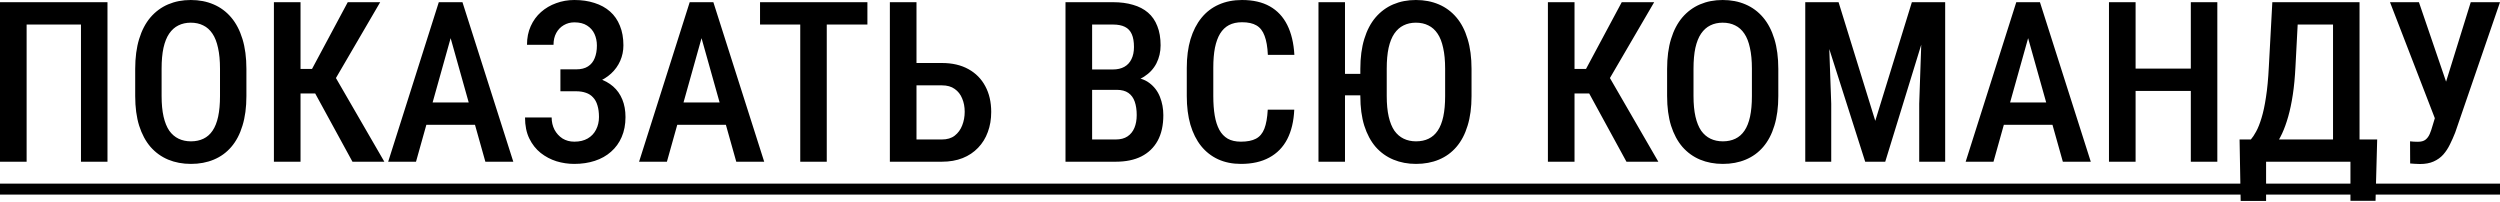 <?xml version="1.0" encoding="UTF-8"?> <svg xmlns="http://www.w3.org/2000/svg" width="892" height="72" viewBox="0 0 892 72" fill="none"> <path d="M38.349 0.782V57.7H28.889V8.757H9.499V57.7H0V0.782H38.349ZM87.918 24.589V34.284C87.918 38.297 87.449 41.815 86.51 44.839C85.598 47.862 84.269 50.389 82.523 52.422C80.803 54.429 78.718 55.941 76.268 56.957C73.845 57.973 71.134 58.481 68.137 58.481C65.166 58.481 62.456 57.973 60.006 56.957C57.582 55.941 55.484 54.429 53.712 52.422C51.966 50.389 50.611 47.862 49.647 44.839C48.709 41.815 48.239 38.297 48.239 34.284V24.589C48.239 20.523 48.709 16.966 49.647 13.917C50.585 10.841 51.927 8.274 53.673 6.216C55.445 4.157 57.543 2.606 59.967 1.564C62.417 0.521 65.114 0 68.059 0C71.056 0 73.766 0.521 76.19 1.564C78.64 2.606 80.738 4.157 82.484 6.216C84.23 8.274 85.572 10.841 86.51 13.917C87.449 16.966 87.918 20.523 87.918 24.589ZM78.497 34.284V24.511C78.497 21.618 78.262 19.142 77.793 17.083C77.35 14.998 76.685 13.304 75.799 12.001C74.913 10.672 73.819 9.695 72.516 9.069C71.239 8.418 69.753 8.092 68.059 8.092C66.417 8.092 64.945 8.418 63.642 9.069C62.365 9.695 61.27 10.672 60.358 12.001C59.472 13.304 58.794 14.998 58.325 17.083C57.882 19.142 57.661 21.618 57.661 24.511V34.284C57.661 37.124 57.895 39.574 58.364 41.633C58.833 43.666 59.511 45.334 60.397 46.637C61.309 47.914 62.417 48.865 63.72 49.49C65.023 50.116 66.495 50.429 68.137 50.429C69.805 50.429 71.291 50.116 72.594 49.49C73.897 48.865 74.978 47.914 75.838 46.637C76.725 45.334 77.389 43.666 77.832 41.633C78.275 39.574 78.497 37.124 78.497 34.284ZM107.229 0.782V57.7H97.73V0.782H107.229ZM135.649 0.782L116.65 33.345H104.493L103.125 24.589H111.334L124.078 0.782H135.649ZM125.759 57.7L111.608 31.782L117.706 24.12L137.135 57.7H125.759ZM162.192 8.6L148.432 57.7H138.503L156.563 0.782H162.74L162.192 8.6ZM173.177 57.7L159.378 8.6L158.713 0.782H165.007L183.146 57.7H173.177ZM173.412 36.551V44.526H146.908V36.551H173.412ZM206.562 30.413H199.955V24.745H205.545C207.318 24.745 208.738 24.393 209.806 23.69C210.901 22.986 211.696 21.996 212.191 20.719C212.712 19.442 212.973 17.956 212.973 16.262C212.973 14.751 212.686 13.369 212.113 12.118C211.54 10.868 210.653 9.864 209.455 9.108C208.282 8.353 206.77 7.975 204.92 7.975C203.539 7.975 202.275 8.314 201.128 8.991C200.007 9.643 199.121 10.568 198.47 11.767C197.818 12.966 197.493 14.373 197.493 15.989H188.032C188.032 13.513 188.475 11.298 189.361 9.343C190.247 7.362 191.472 5.681 193.036 4.3C194.6 2.919 196.398 1.863 198.431 1.134C200.49 0.378 202.653 0 204.92 0C207.578 0 209.976 0.352 212.113 1.055C214.276 1.733 216.126 2.749 217.664 4.105C219.202 5.46 220.374 7.154 221.182 9.187C222.016 11.193 222.433 13.526 222.433 16.184C222.433 18.139 222.055 19.976 221.3 21.696C220.544 23.416 219.462 24.928 218.055 26.231C216.648 27.534 214.967 28.563 213.012 29.319C211.083 30.049 208.933 30.413 206.562 30.413ZM199.955 27.012H206.562C209.168 27.012 211.487 27.338 213.52 27.99C215.579 28.641 217.325 29.593 218.759 30.843C220.192 32.094 221.286 33.645 222.042 35.495C222.798 37.32 223.176 39.418 223.176 41.789C223.176 44.447 222.72 46.819 221.808 48.904C220.922 50.963 219.658 52.709 218.016 54.142C216.4 55.576 214.471 56.657 212.23 57.387C210.015 58.117 207.565 58.481 204.881 58.481C202.744 58.481 200.633 58.169 198.548 57.543C196.489 56.892 194.613 55.901 192.919 54.572C191.225 53.217 189.87 51.497 188.853 49.412C187.837 47.327 187.329 44.825 187.329 41.907H196.828C196.828 43.496 197.167 44.956 197.844 46.285C198.548 47.588 199.499 48.63 200.698 49.412C201.923 50.168 203.33 50.546 204.92 50.546C206.796 50.546 208.386 50.168 209.689 49.412C210.992 48.656 211.983 47.614 212.66 46.285C213.364 44.93 213.716 43.418 213.716 41.75C213.716 40.16 213.533 38.779 213.168 37.606C212.83 36.434 212.308 35.483 211.605 34.753C210.927 33.997 210.08 33.45 209.064 33.111C208.047 32.746 206.862 32.564 205.506 32.564H199.955V27.012ZM251.713 8.6L237.953 57.7H228.023L246.084 0.782H252.26L251.713 8.6ZM262.698 57.7L248.898 8.6L248.234 0.782H254.528L272.666 57.7H262.698ZM262.932 36.551V44.526H236.428V36.551H262.932ZM294.988 0.782V57.7H285.528V0.782H294.988ZM309.491 0.782V8.757H271.181V0.782H309.491ZM324.268 22.478H336.073C339.748 22.478 342.902 23.208 345.534 24.667C348.166 26.126 350.173 28.159 351.554 30.765C352.961 33.371 353.665 36.434 353.665 39.952C353.665 42.558 353.261 44.943 352.453 47.106C351.671 49.269 350.511 51.145 348.974 52.735C347.462 54.325 345.625 55.55 343.462 56.41C341.299 57.27 338.836 57.7 336.073 57.7H317.505V0.782H327.004V49.764H336.073C337.95 49.764 339.474 49.308 340.647 48.396C341.846 47.458 342.732 46.246 343.305 44.76C343.905 43.249 344.205 41.62 344.205 39.874C344.205 38.128 343.905 36.551 343.305 35.144C342.732 33.71 341.846 32.577 340.647 31.743C339.474 30.883 337.95 30.453 336.073 30.453H324.268V22.478ZM398.464 32.055H386.854L386.815 24.784H397.096C398.686 24.784 400.041 24.472 401.162 23.846C402.282 23.221 403.129 22.308 403.703 21.11C404.302 19.911 404.602 18.464 404.602 16.77C404.602 14.894 404.341 13.369 403.82 12.197C403.299 10.998 402.478 10.125 401.357 9.578C400.262 9.03 398.855 8.757 397.135 8.757H389.669V57.7H380.169V0.782H397.135C399.793 0.782 402.165 1.095 404.25 1.72C406.361 2.319 408.146 3.245 409.605 4.496C411.065 5.747 412.172 7.349 412.928 9.304C413.71 11.232 414.101 13.526 414.101 16.184C414.101 18.503 413.606 20.64 412.615 22.595C411.625 24.524 410.153 26.113 408.198 27.364C406.27 28.589 403.872 29.319 401.005 29.553L398.464 32.055ZM398.112 57.7H383.727L388.105 49.764H398.112C399.806 49.764 401.201 49.399 402.295 48.669C403.39 47.94 404.211 46.923 404.758 45.62C405.305 44.317 405.579 42.793 405.579 41.047C405.579 39.222 405.344 37.633 404.875 36.277C404.406 34.922 403.65 33.88 402.608 33.15C401.565 32.42 400.184 32.055 398.464 32.055H388.887L388.965 24.784H401.201L403.39 27.56C406.126 27.612 408.354 28.29 410.075 29.593C411.795 30.87 413.059 32.525 413.866 34.557C414.674 36.59 415.078 38.766 415.078 41.086C415.078 44.708 414.401 47.757 413.045 50.233C411.69 52.683 409.749 54.546 407.221 55.823C404.719 57.074 401.683 57.7 398.112 57.7ZM452.333 39.131H461.793C461.611 43.249 460.777 46.754 459.291 49.647C457.806 52.514 455.669 54.703 452.88 56.214C450.118 57.726 446.743 58.481 442.755 58.481C439.732 58.481 437.022 57.934 434.624 56.84C432.253 55.745 430.233 54.168 428.565 52.11C426.897 50.025 425.62 47.484 424.734 44.487C423.874 41.49 423.444 38.089 423.444 34.284V24.198C423.444 20.393 423.887 16.992 424.773 13.995C425.685 10.998 426.988 8.457 428.682 6.372C430.376 4.287 432.435 2.71 434.859 1.642C437.309 0.547 440.071 0 443.146 0C447.082 0 450.391 0.756 453.076 2.267C455.76 3.779 457.832 5.994 459.291 8.913C460.751 11.832 461.598 15.389 461.832 19.585H452.372C452.242 16.744 451.851 14.477 451.199 12.783C450.574 11.063 449.609 9.825 448.306 9.069C447.029 8.314 445.309 7.936 443.146 7.936C441.348 7.936 439.797 8.274 438.494 8.952C437.217 9.63 436.162 10.646 435.328 12.001C434.52 13.33 433.908 15.011 433.491 17.044C433.1 19.051 432.904 21.409 432.904 24.12V34.284C432.904 36.89 433.074 39.196 433.412 41.203C433.751 43.21 434.298 44.917 435.054 46.324C435.81 47.705 436.813 48.761 438.064 49.49C439.315 50.194 440.879 50.546 442.755 50.546C444.997 50.546 446.782 50.194 448.111 49.49C449.466 48.787 450.47 47.601 451.121 45.933C451.773 44.265 452.177 41.998 452.333 39.131ZM479.893 0.782V57.7H470.432V0.782H479.893ZM489.627 26.348V34.01H477.156V26.348H489.627ZM525.044 24.589V34.284C525.044 38.297 524.575 41.815 523.637 44.839C522.724 47.862 521.395 50.389 519.649 52.422C517.929 54.429 515.844 55.941 513.395 56.957C510.971 57.973 508.247 58.481 505.224 58.481C502.305 58.481 499.621 57.973 497.171 56.957C494.722 55.941 492.611 54.429 490.838 52.422C489.092 50.389 487.737 47.862 486.773 44.839C485.835 41.815 485.366 38.297 485.366 34.284V24.589C485.366 20.523 485.835 16.966 486.773 13.917C487.711 10.841 489.053 8.274 490.799 6.216C492.572 4.157 494.669 2.606 497.093 1.564C499.543 0.521 502.24 0 505.185 0C508.182 0 510.906 0.521 513.355 1.564C515.805 2.606 517.903 4.157 519.649 6.216C521.395 8.274 522.724 10.841 523.637 13.917C524.575 16.966 525.044 20.523 525.044 24.589ZM515.623 34.284V24.511C515.623 21.618 515.388 19.142 514.919 17.083C514.476 14.998 513.811 13.304 512.925 12.001C512.039 10.672 510.945 9.695 509.642 9.069C508.365 8.418 506.879 8.092 505.185 8.092C503.543 8.092 502.071 8.418 500.768 9.069C499.491 9.695 498.396 10.672 497.484 12.001C496.598 13.304 495.92 14.998 495.451 17.083C495.008 19.142 494.787 21.618 494.787 24.511V34.284C494.787 37.124 495.021 39.574 495.49 41.633C495.96 43.666 496.637 45.334 497.523 46.637C498.435 47.914 499.543 48.865 500.846 49.49C502.149 50.116 503.608 50.429 505.224 50.429C506.944 50.429 508.443 50.116 509.72 49.49C511.023 48.865 512.104 47.914 512.965 46.637C513.851 45.334 514.515 43.666 514.958 41.633C515.401 39.574 515.623 37.124 515.623 34.284ZM561.79 0.782V57.7H552.291V0.782H561.79ZM590.21 0.782L571.211 33.345H559.054L557.686 24.589H565.895L578.639 0.782H590.21ZM580.32 57.7L566.169 31.782L572.267 24.12L591.696 57.7H580.32ZM634.501 24.589V34.284C634.501 38.297 634.032 41.815 633.094 44.839C632.182 47.862 630.853 50.389 629.107 52.422C627.387 54.429 625.302 55.941 622.852 56.957C620.428 57.973 617.718 58.481 614.721 58.481C611.75 58.481 609.039 57.973 606.59 56.957C604.166 55.941 602.068 54.429 600.296 52.422C598.55 50.389 597.195 47.862 596.23 44.839C595.292 41.815 594.823 38.297 594.823 34.284V24.589C594.823 20.523 595.292 16.966 596.23 13.917C597.169 10.841 598.511 8.274 600.257 6.216C602.029 4.157 604.127 2.606 606.551 1.564C609 0.521 611.698 0 614.643 0C617.64 0 620.35 0.521 622.774 1.564C625.224 2.606 627.321 4.157 629.068 6.216C630.814 8.274 632.156 10.841 633.094 13.917C634.032 16.966 634.501 20.523 634.501 24.589ZM625.08 34.284V24.511C625.08 21.618 624.846 19.142 624.377 17.083C623.934 14.998 623.269 13.304 622.383 12.001C621.497 10.672 620.402 9.695 619.099 9.069C617.822 8.418 616.337 8.092 614.643 8.092C613.001 8.092 611.528 8.418 610.225 9.069C608.948 9.695 607.854 10.672 606.942 12.001C606.055 13.304 605.378 14.998 604.909 17.083C604.466 19.142 604.244 21.618 604.244 24.511V34.284C604.244 37.124 604.479 39.574 604.948 41.633C605.417 43.666 606.095 45.334 606.981 46.637C607.893 47.914 609 48.865 610.303 49.49C611.607 50.116 613.079 50.429 614.721 50.429C616.389 50.429 617.874 50.116 619.177 49.49C620.48 48.865 621.562 47.914 622.422 46.637C623.308 45.334 623.973 43.666 624.416 41.633C624.859 39.574 625.08 37.124 625.08 34.284ZM647.363 0.782H656.002L669.098 43.118L682.154 0.782H690.168L672.655 57.7H665.501L647.363 0.782ZM644.118 0.782H652.093L653.383 37.02V57.7H644.118V0.782ZM686.025 0.782H694.038V57.7H684.774V37.02L686.025 0.782ZM725.038 8.6L711.278 57.7H701.349L719.409 0.782H725.586L725.038 8.6ZM736.023 57.7L722.224 8.6L721.559 0.782H727.853L745.992 57.7H736.023ZM736.258 36.551V44.526H709.753V36.551H736.258ZM783.715 24.472V32.446H759.752V24.472H783.715ZM761.98 0.782V57.7H752.481V0.782H761.98ZM791.143 0.782V57.7H781.683V0.782H791.143ZM840.829 49.764V57.7H806.31V49.764H840.829ZM808.539 49.764V71.695H799.469L799.078 49.764H808.539ZM848.178 49.764L847.592 71.656H838.639V49.764H848.178ZM834.535 0.782V8.757H812.643V0.782H834.535ZM841.884 0.782V57.7H832.424V0.782H841.884ZM810.767 0.782H820.227L819.015 23.924C818.833 27.573 818.52 30.857 818.077 33.775C817.634 36.694 817.087 39.3 816.435 41.594C815.784 43.887 815.054 45.907 814.246 47.653C813.438 49.373 812.565 50.872 811.627 52.149C810.715 53.426 809.751 54.52 808.734 55.432C807.744 56.344 806.753 57.1 805.763 57.7H800.994V49.764H803.105C803.704 49.087 804.33 48.148 804.981 46.949C805.659 45.724 806.297 44.122 806.897 42.141C807.522 40.134 808.057 37.645 808.5 34.675C808.969 31.704 809.308 28.12 809.516 23.924L810.767 0.782ZM870.069 37.802L881.562 0.782H892L876.011 47.301C875.438 48.761 874.813 50.168 874.135 51.523C873.483 52.878 872.689 54.09 871.75 55.159C870.812 56.201 869.665 57.022 868.31 57.621C866.981 58.221 865.352 58.521 863.424 58.521C862.877 58.521 862.238 58.495 861.508 58.443C860.805 58.39 860.283 58.351 859.945 58.325L859.906 50.429C860.166 50.455 860.622 50.494 861.274 50.546C861.951 50.572 862.42 50.585 862.681 50.585C863.88 50.585 864.792 50.337 865.417 49.842C866.069 49.321 866.577 48.63 866.942 47.77C867.307 46.91 867.633 45.959 867.919 44.917L870.069 37.802ZM863.072 0.782L873.705 31.899L876.324 42.493L868.975 42.767L852.752 0.782H863.072Z" fill="black"></path> <path d="M-5.512 65.518H894.111V69.427H-5.512V65.518Z" fill="black"></path> </svg> 